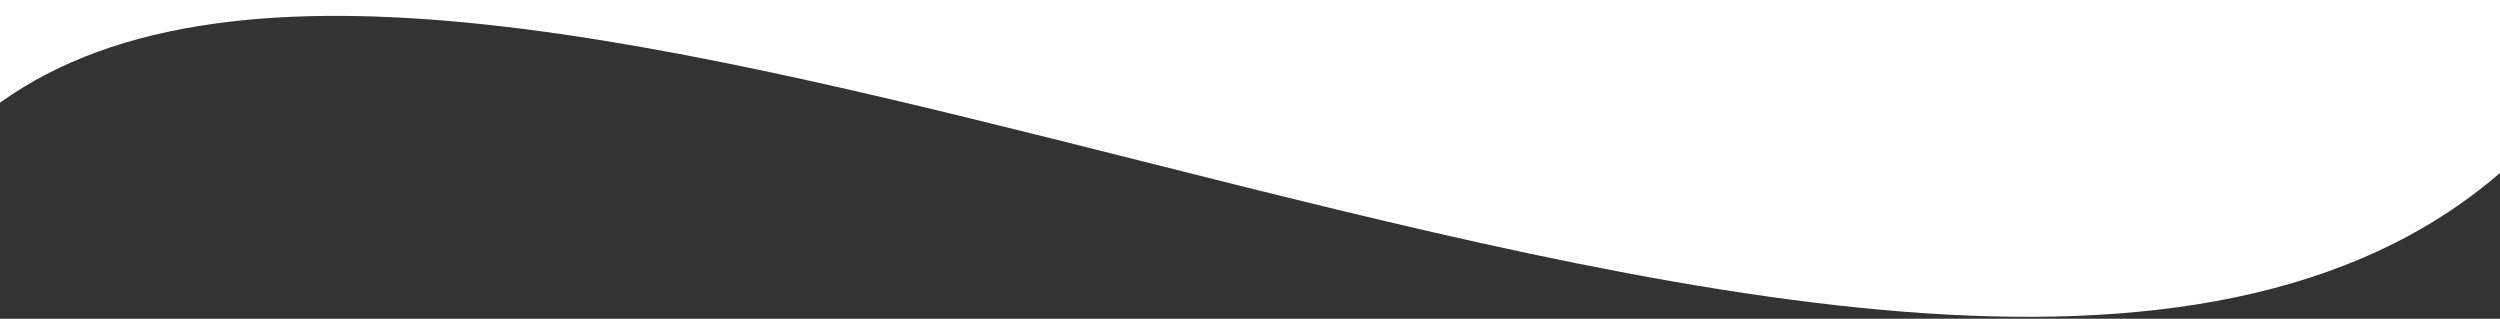 <?xml version="1.0" encoding="UTF-8"?> <svg xmlns="http://www.w3.org/2000/svg" width="1200" height="153" viewBox="0 0 1200 153" fill="none"><rect x="0" y="0" width="1200" height="153" fill="#333333" stroke="none"/><path d="M0 49.291C113.333 -32.103 325.75 21.372 546.947 77.058C796.816 139.962 1057.89 205.686 1200 83.012V0H0V49.291Z" fill="white"></path></svg> 
